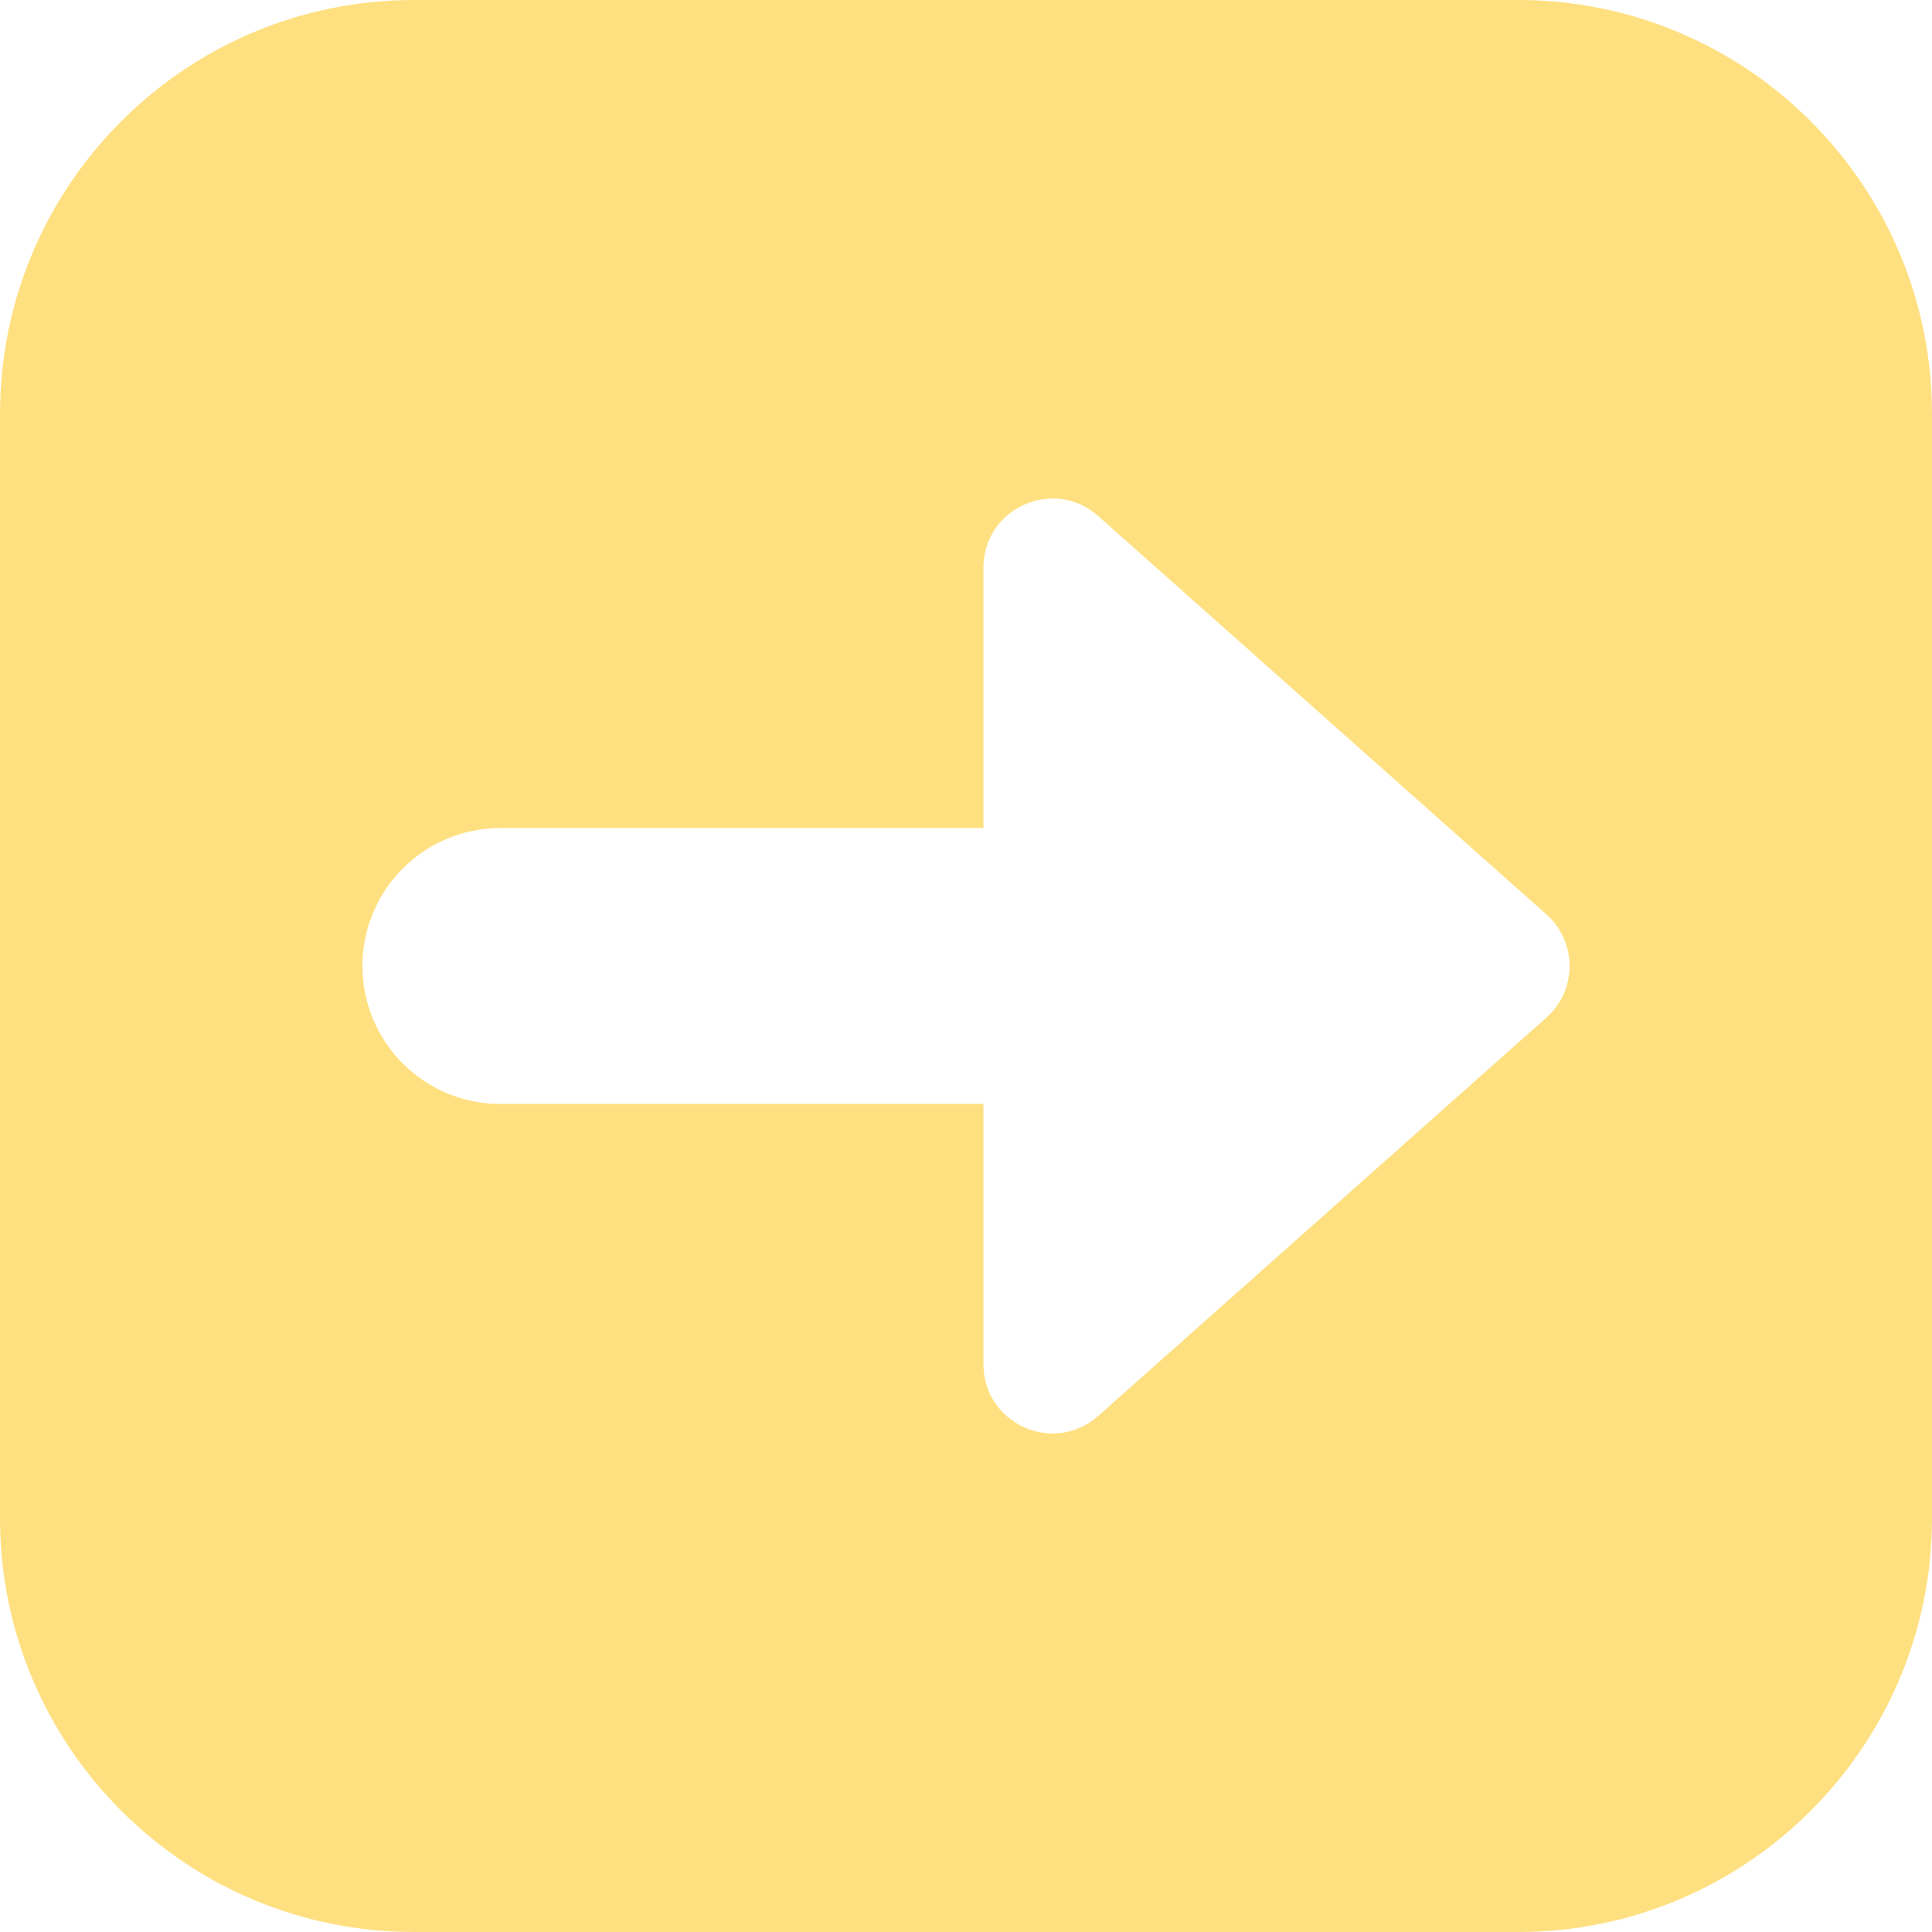 <svg width="40" height="40" viewBox="0 0 40 40" fill="none" xmlns="http://www.w3.org/2000/svg">
<path fill-rule="evenodd" clip-rule="evenodd" d="M40 8.571C40 3.838 36.162 -1.67746e-07 31.429 -3.74669e-07L8.571 -1.37379e-06C3.837 -1.58072e-06 -1.67746e-07 3.838 -3.74669e-07 8.571L-1.37379e-06 31.429C-1.58072e-06 36.163 3.837 40 8.571 40L31.429 40C36.162 40 40 36.163 40 31.429L40 8.571ZM22.738 10.685L32.017 18.932C32.656 19.501 32.656 20.5 32.017 21.068L22.738 29.315C21.817 30.134 20.361 29.48 20.361 28.247L20.361 22.857L10.361 22.857C8.783 22.857 7.504 21.578 7.504 20C7.504 18.422 8.783 17.143 10.361 17.143L20.361 17.143L20.361 11.753C20.361 10.52 21.817 9.866 22.738 10.685Z" fill="#FFE080"/>
</svg>

